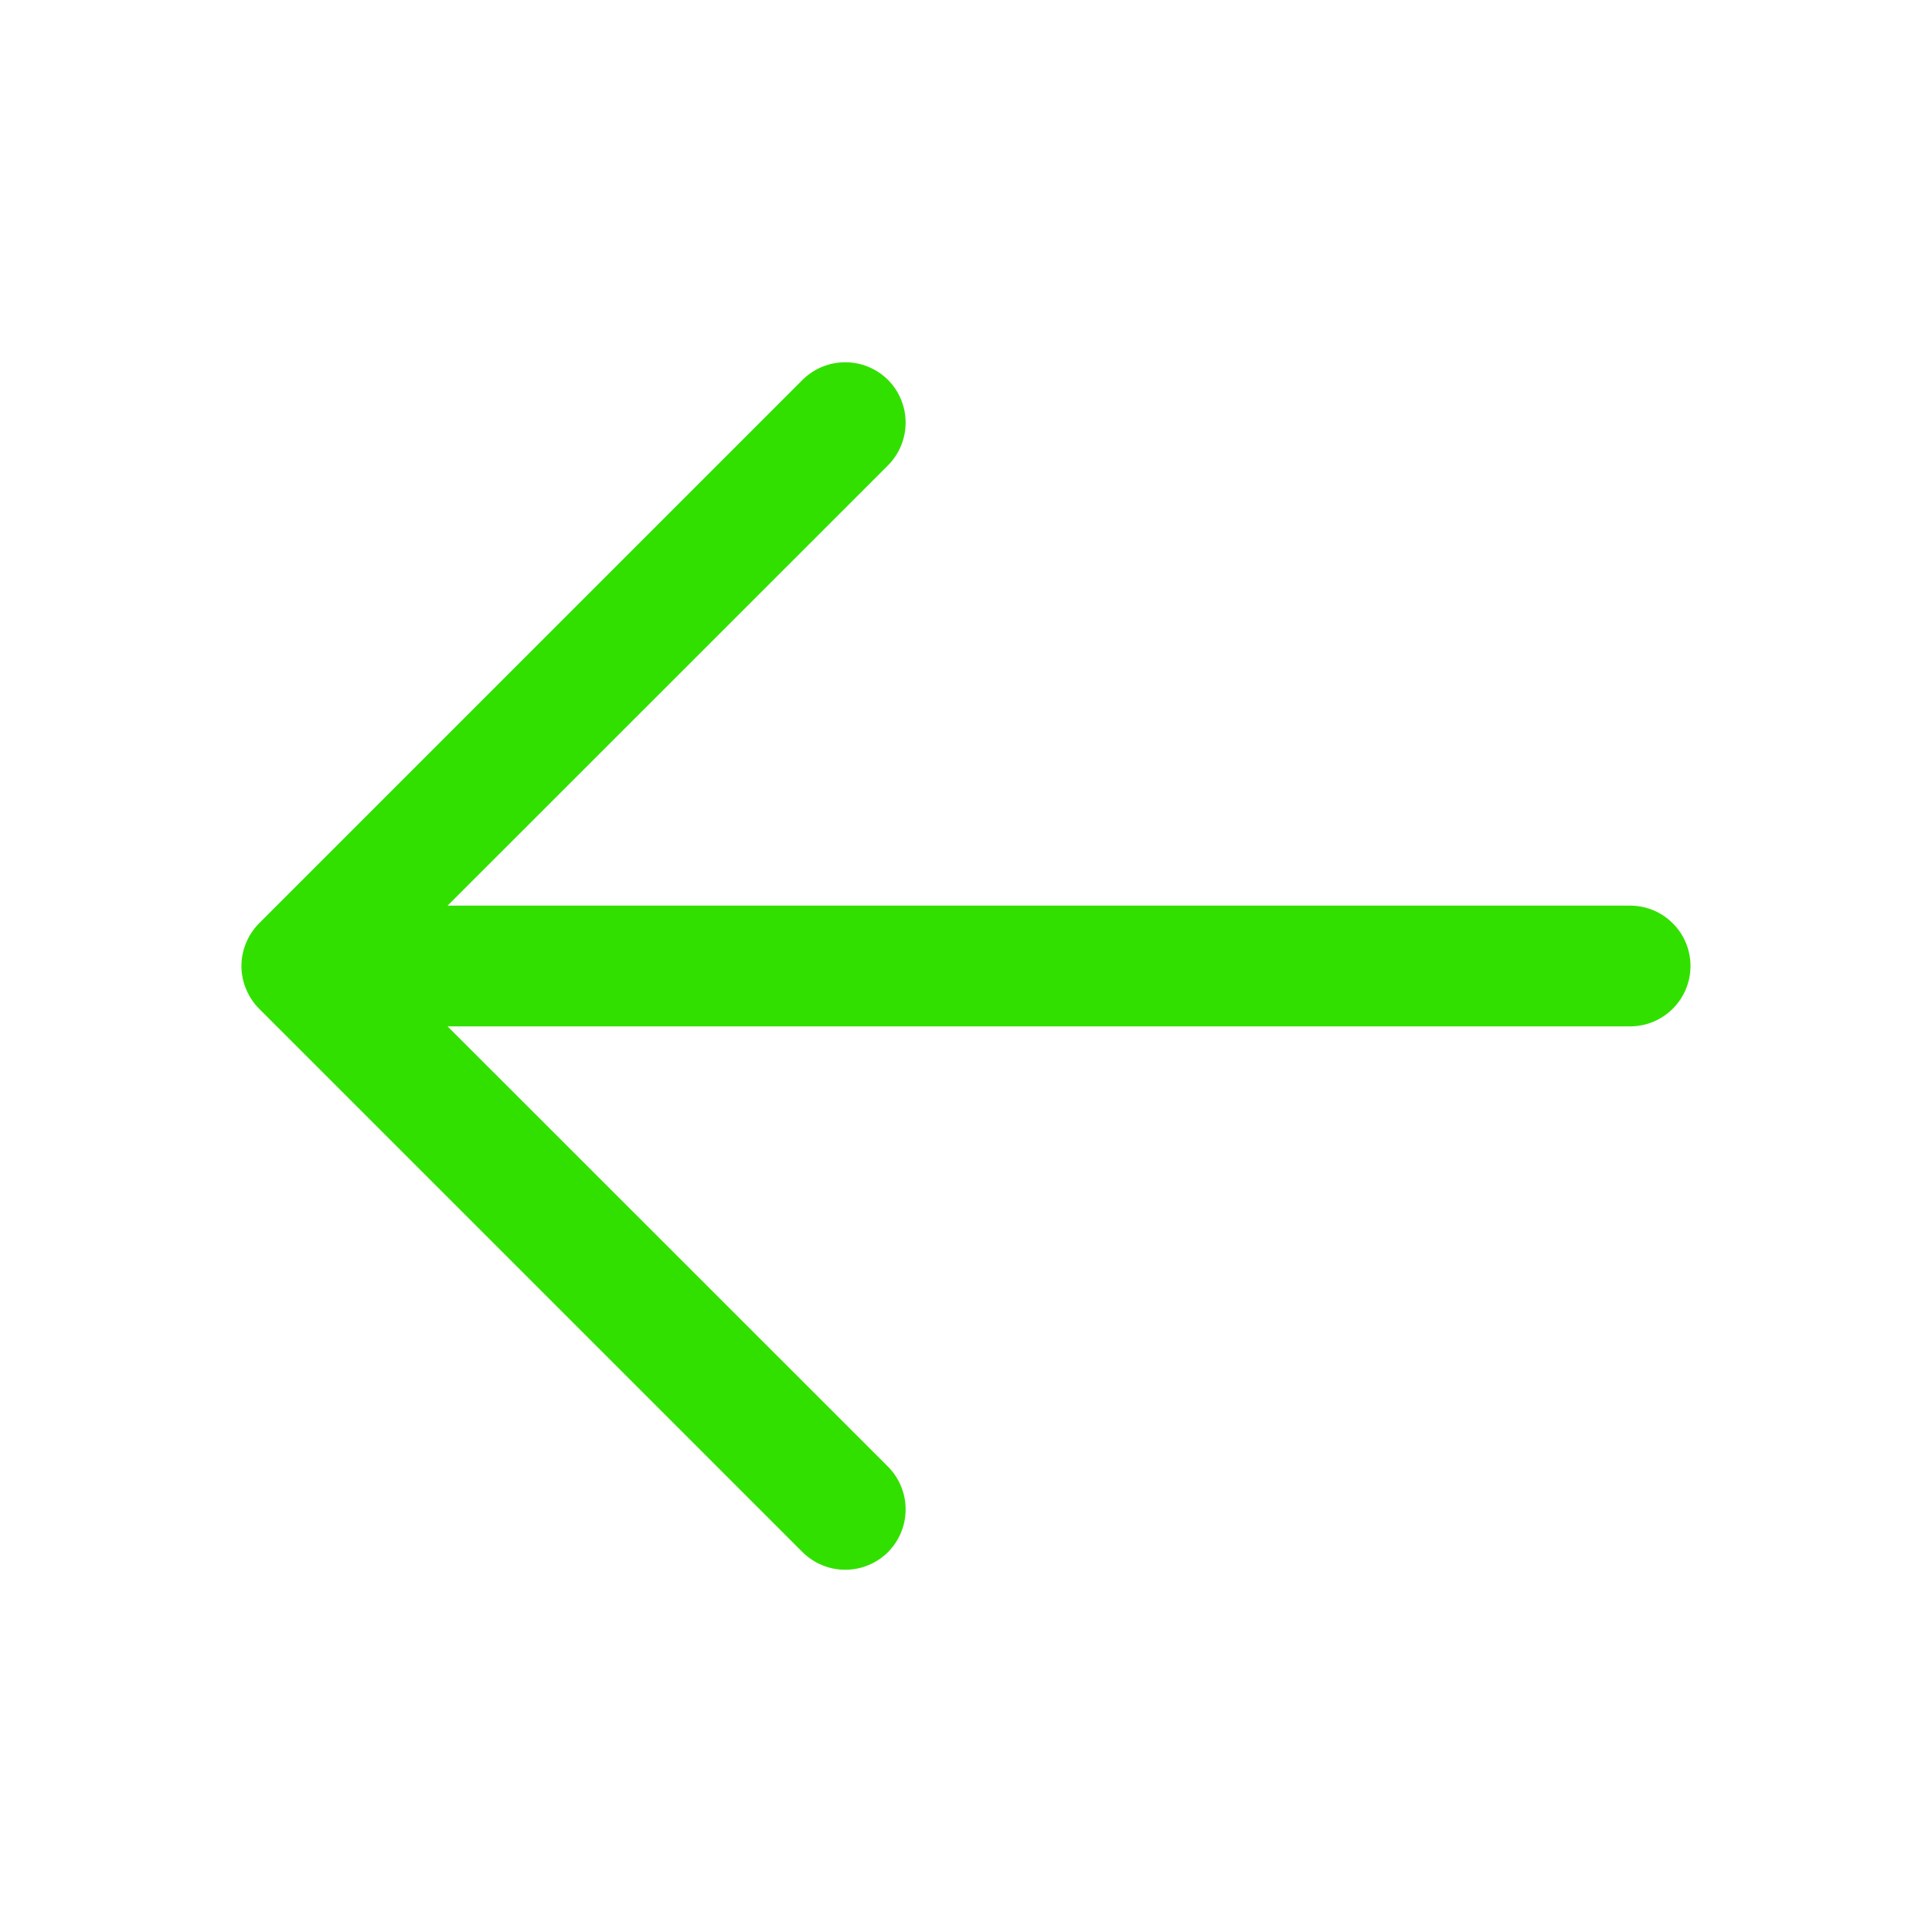 <svg width="24" height="24" viewBox="0 0 24 24" fill="none" xmlns="http://www.w3.org/2000/svg">
<g id="SetaEsquerda">
<path id="Vector" d="M21 12C21 12.199 20.921 12.39 20.78 12.53C20.64 12.671 20.449 12.75 20.25 12.75H5.56L11.031 18.219C11.1 18.289 11.156 18.372 11.193 18.463C11.231 18.554 11.25 18.651 11.25 18.75C11.25 18.849 11.231 18.946 11.193 19.037C11.156 19.128 11.1 19.211 11.031 19.281C10.961 19.35 10.878 19.406 10.787 19.443C10.696 19.481 10.598 19.5 10.5 19.5C10.401 19.5 10.304 19.481 10.213 19.443C10.122 19.406 10.039 19.35 9.969 19.281L3.219 12.531C3.15 12.461 3.094 12.378 3.057 12.287C3.019 12.196 2.999 12.099 2.999 12C2.999 11.902 3.019 11.804 3.057 11.713C3.094 11.622 3.15 11.539 3.219 11.469L9.969 4.719C10.11 4.579 10.301 4.5 10.5 4.5C10.699 4.5 10.89 4.579 11.031 4.719C11.171 4.86 11.25 5.051 11.25 5.25C11.25 5.449 11.171 5.64 11.031 5.781L5.56 11.25H20.25C20.449 11.25 20.64 11.329 20.78 11.47C20.921 11.61 21 11.801 21 12Z" fill="#32E000"/>
</g>
</svg>
